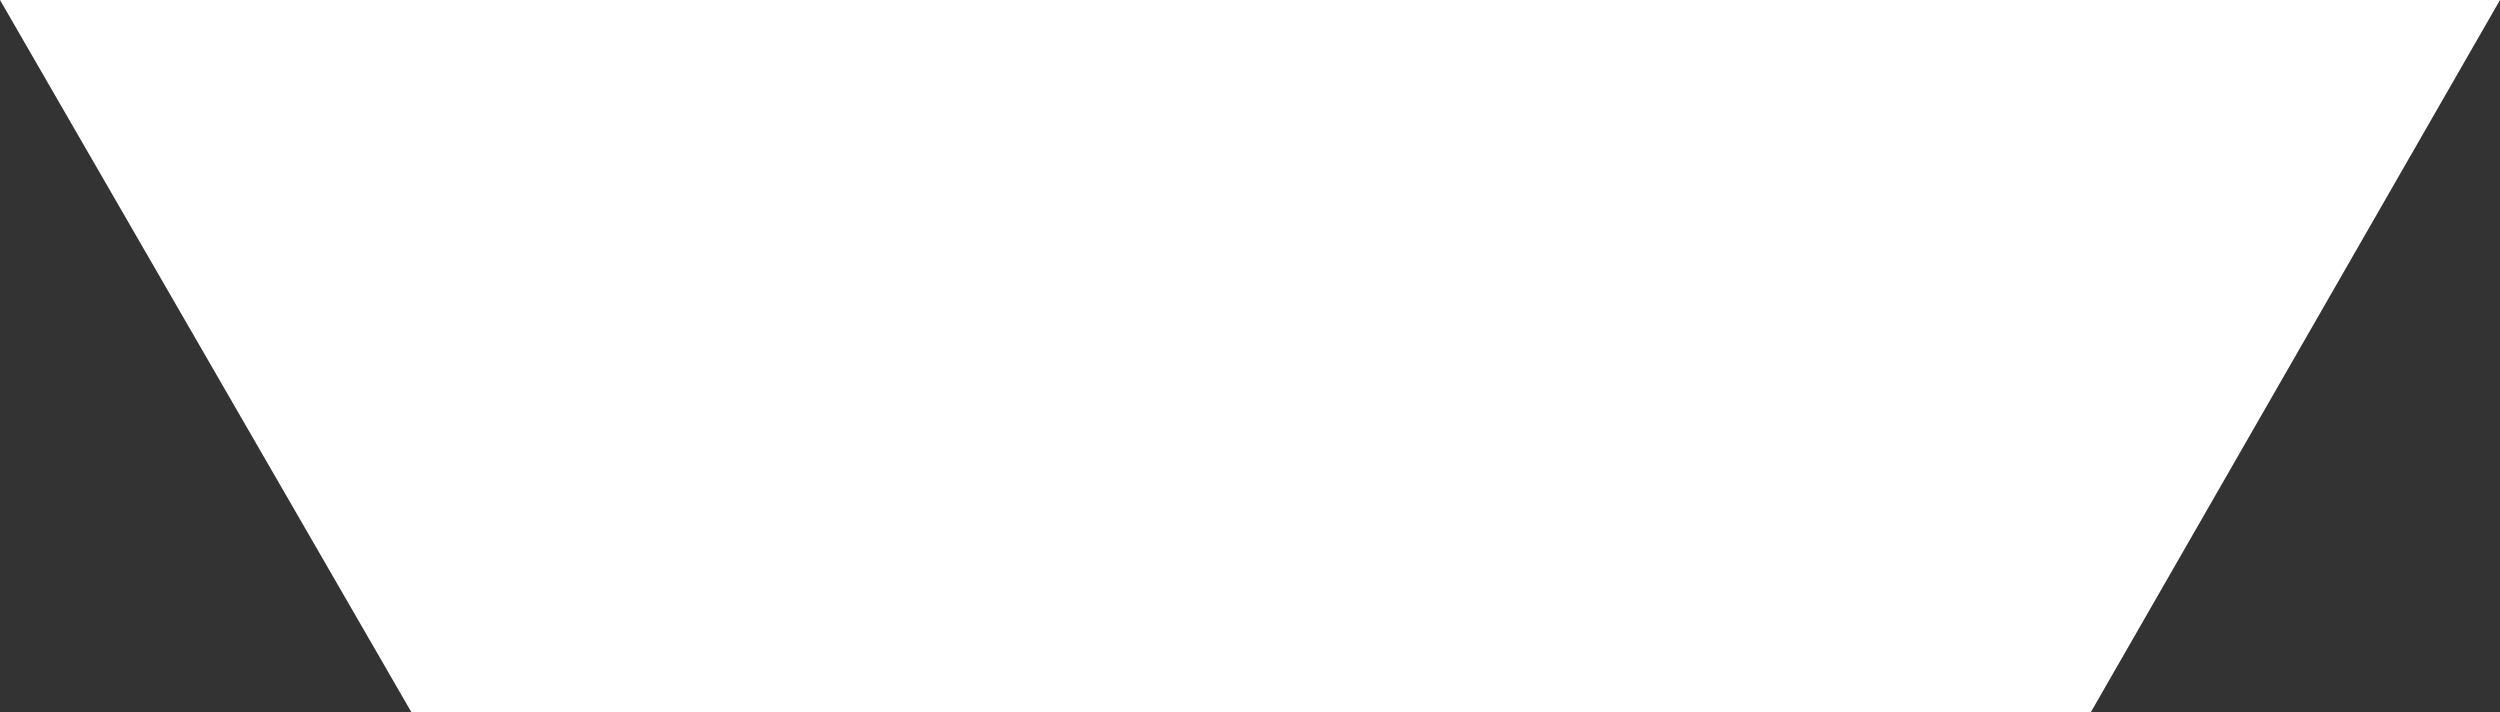 <?xml version="1.0" encoding="UTF-8"?> <svg xmlns="http://www.w3.org/2000/svg" width="565" height="161" viewBox="0 0 565 161" fill="none"><rect x="0" y="0" width="565" height="161" fill="#333333" stroke="none"/><path d="M472.5 161L565 0H0L93 161H472.5Z" fill="white"></path></svg> 